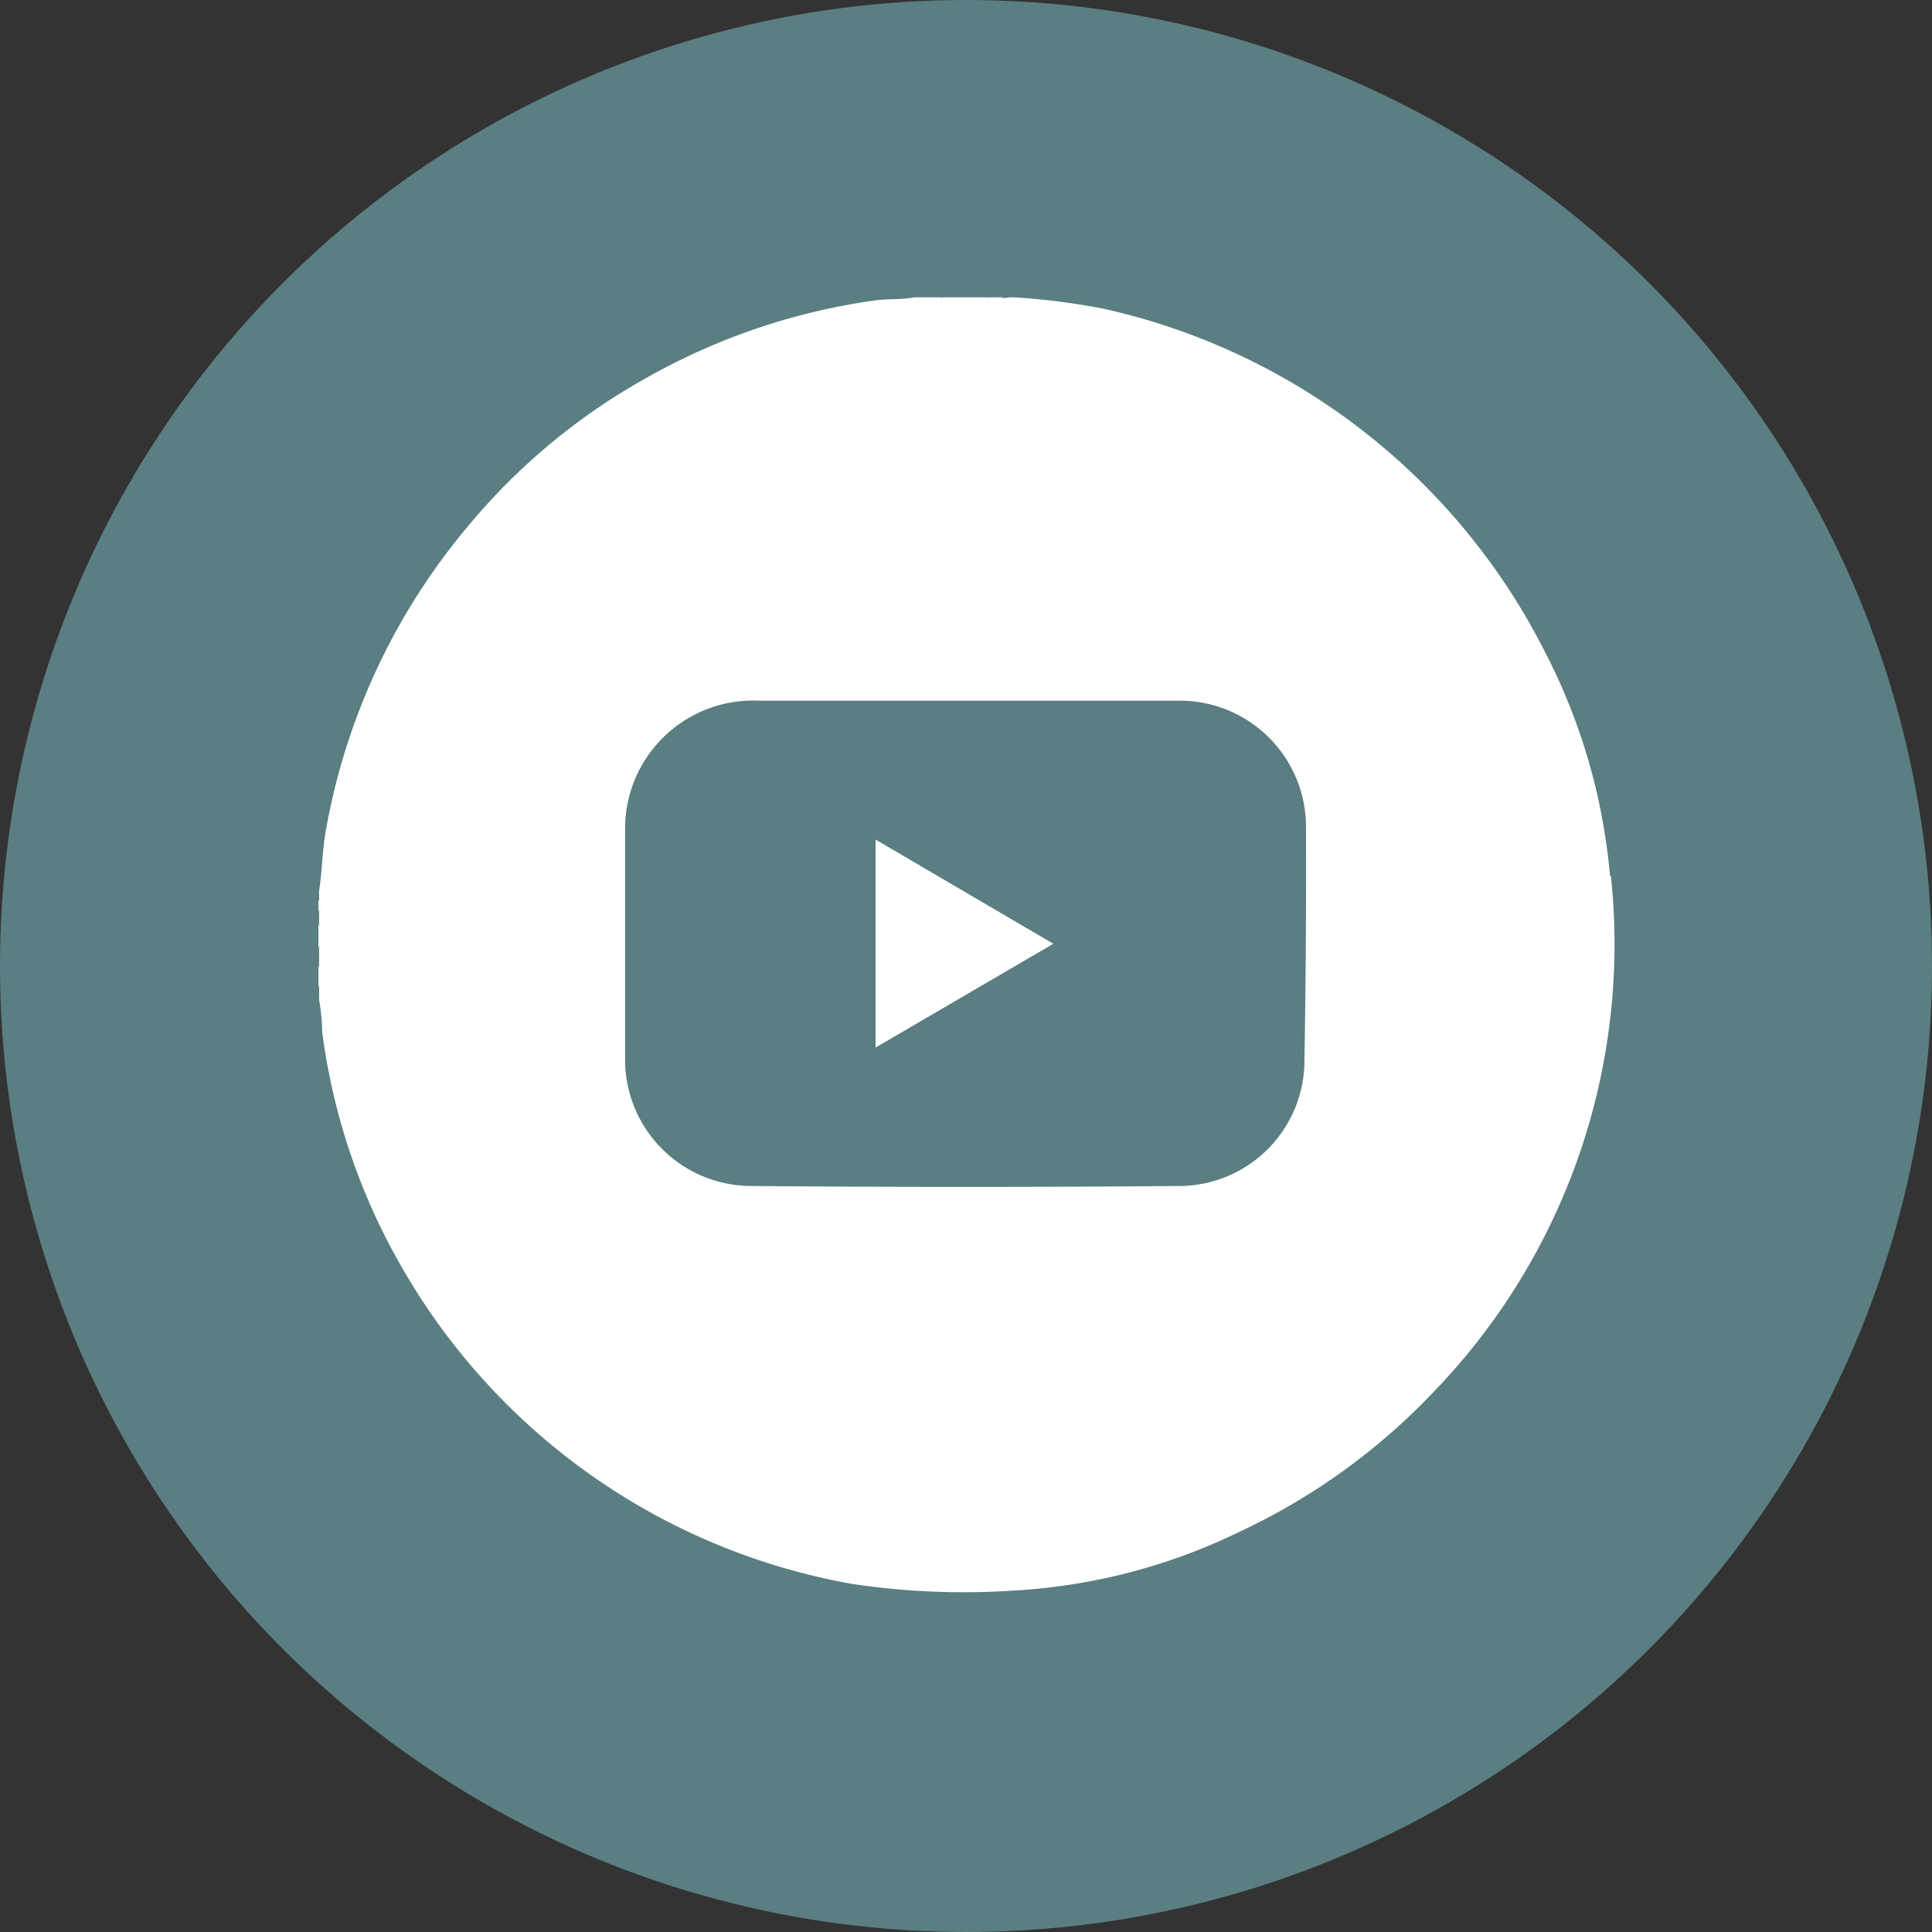<?xml version="1.0" encoding="UTF-8"?> <svg xmlns="http://www.w3.org/2000/svg" id="圖層_1" data-name="圖層 1" viewBox="0 0 86.94 86.94"><rect x="0" y="0" width="86.94" height="86.94" fill="#333333" stroke="none"/><defs><style>.cls-1{fill:#5a7e82;}.cls-2{fill:#fff;}</style></defs><circle class="cls-1" cx="43.47" cy="43.47" r="43.47"></circle><path class="cls-2" d="M14.33,41.55a1.27,1.27,0,0,1,0,1.14Z"></path><path class="cls-2" d="M41.81,13.48c-.12,0-.27.09-.34-.1h.35s0,0,0,.07A.05.05,0,0,1,41.81,13.48Z"></path><path class="cls-2" d="M41.81,13.48s0-.07,0-.1h.34s.05,0,0,.07a.05.05,0,0,1,0,0Z"></path><path class="cls-2" d="M45.45,13.38c-.07.2-.22.09-.33.1s-.06,0,0-.06,0,0,0,0Z"></path><path class="cls-2" d="M42.15,13.48a.31.31,0,0,1,0-.1h.22A.19.19,0,0,1,42.15,13.48Z"></path><path class="cls-2" d="M44.66,13.48c-.1,0-.18,0-.23-.1h.22s.05,0,0,.07S44.67,13.48,44.66,13.48Z"></path><path class="cls-2" d="M44.66,13.48s0-.06,0-.1h.23s0,0,0,.07l0,0Z"></path><path class="cls-2" d="M44.89,13.48a.31.31,0,0,1,0-.1h.23a.34.34,0,0,0,0,.1Z"></path><path class="cls-2" d="M14.33,40.53c.14,0,.11.13.1.22s-.06.06-.1,0Z"></path><path class="cls-2" d="M14.33,40.76h.1c0,.1,0,.19-.1.23Z"></path><path class="cls-2" d="M14.33,43.48a.19.19,0,0,1,.1.24s-.06,0-.1,0Z"></path><path class="cls-2" d="M14.33,43.71h.1v.22c0,.05-.07.05-.1,0Z"></path><path class="cls-2" d="M14.33,43.94h.1v.23s-.07,0-.1,0Z"></path><path class="cls-2" d="M14.33,44.17h.1c0,.09.05.2-.1.22Z"></path><path class="cls-2" d="M72.45,39.41a27,27,0,0,0-2.93-10.08A29.41,29.41,0,0,0,49.65,13.89a31.23,31.23,0,0,0-4-.51h-.23c-.1.1-.23,0-.34.06h-.42c-.09,0-.19,0-.26-.06h-2c-.07.09-.17,0-.27.06h-.29c-.11,0-.24,0-.35-.06h-.34c-.59.11-1.2.06-1.79.14a29.08,29.08,0,0,0-10.51,3.62A28.37,28.37,0,0,0,21,23.75a29.16,29.16,0,0,0-6.34,13.64c-.16.89-.16,1.79-.3,2.69v.45c.07.06.06.15.06.23s0,.16-.06.22v.57a2.2,2.2,0,0,1,0,1.14v.79c.08.07.06.17.06.25v.41c0,.09,0,.18-.06.25V45a8.9,8.9,0,0,1,.14,1.45,28.58,28.58,0,0,0,3.67,10.73,29.23,29.23,0,0,0,20.2,14.1,33.82,33.82,0,0,0,7.18.3A26.61,26.61,0,0,0,55.84,68.9a28.84,28.84,0,0,0,8.65-6.24,29,29,0,0,0,8-23.25ZM58.7,47.69A5.65,5.65,0,0,1,53,53.37q-9.57.08-19.13,0a5.69,5.69,0,0,1-5.74-5.8q0-5.1,0-10.22a5.76,5.76,0,0,1,6-5.82c3.13,0,6.25,0,9.37,0h0c3.18,0,6.36,0,9.54,0a5.68,5.68,0,0,1,5.73,5.69Q58.79,42.46,58.7,47.69Z"></path><path class="cls-2" d="M39.4,47.14V37.78l8,4.69Z"></path></svg> 